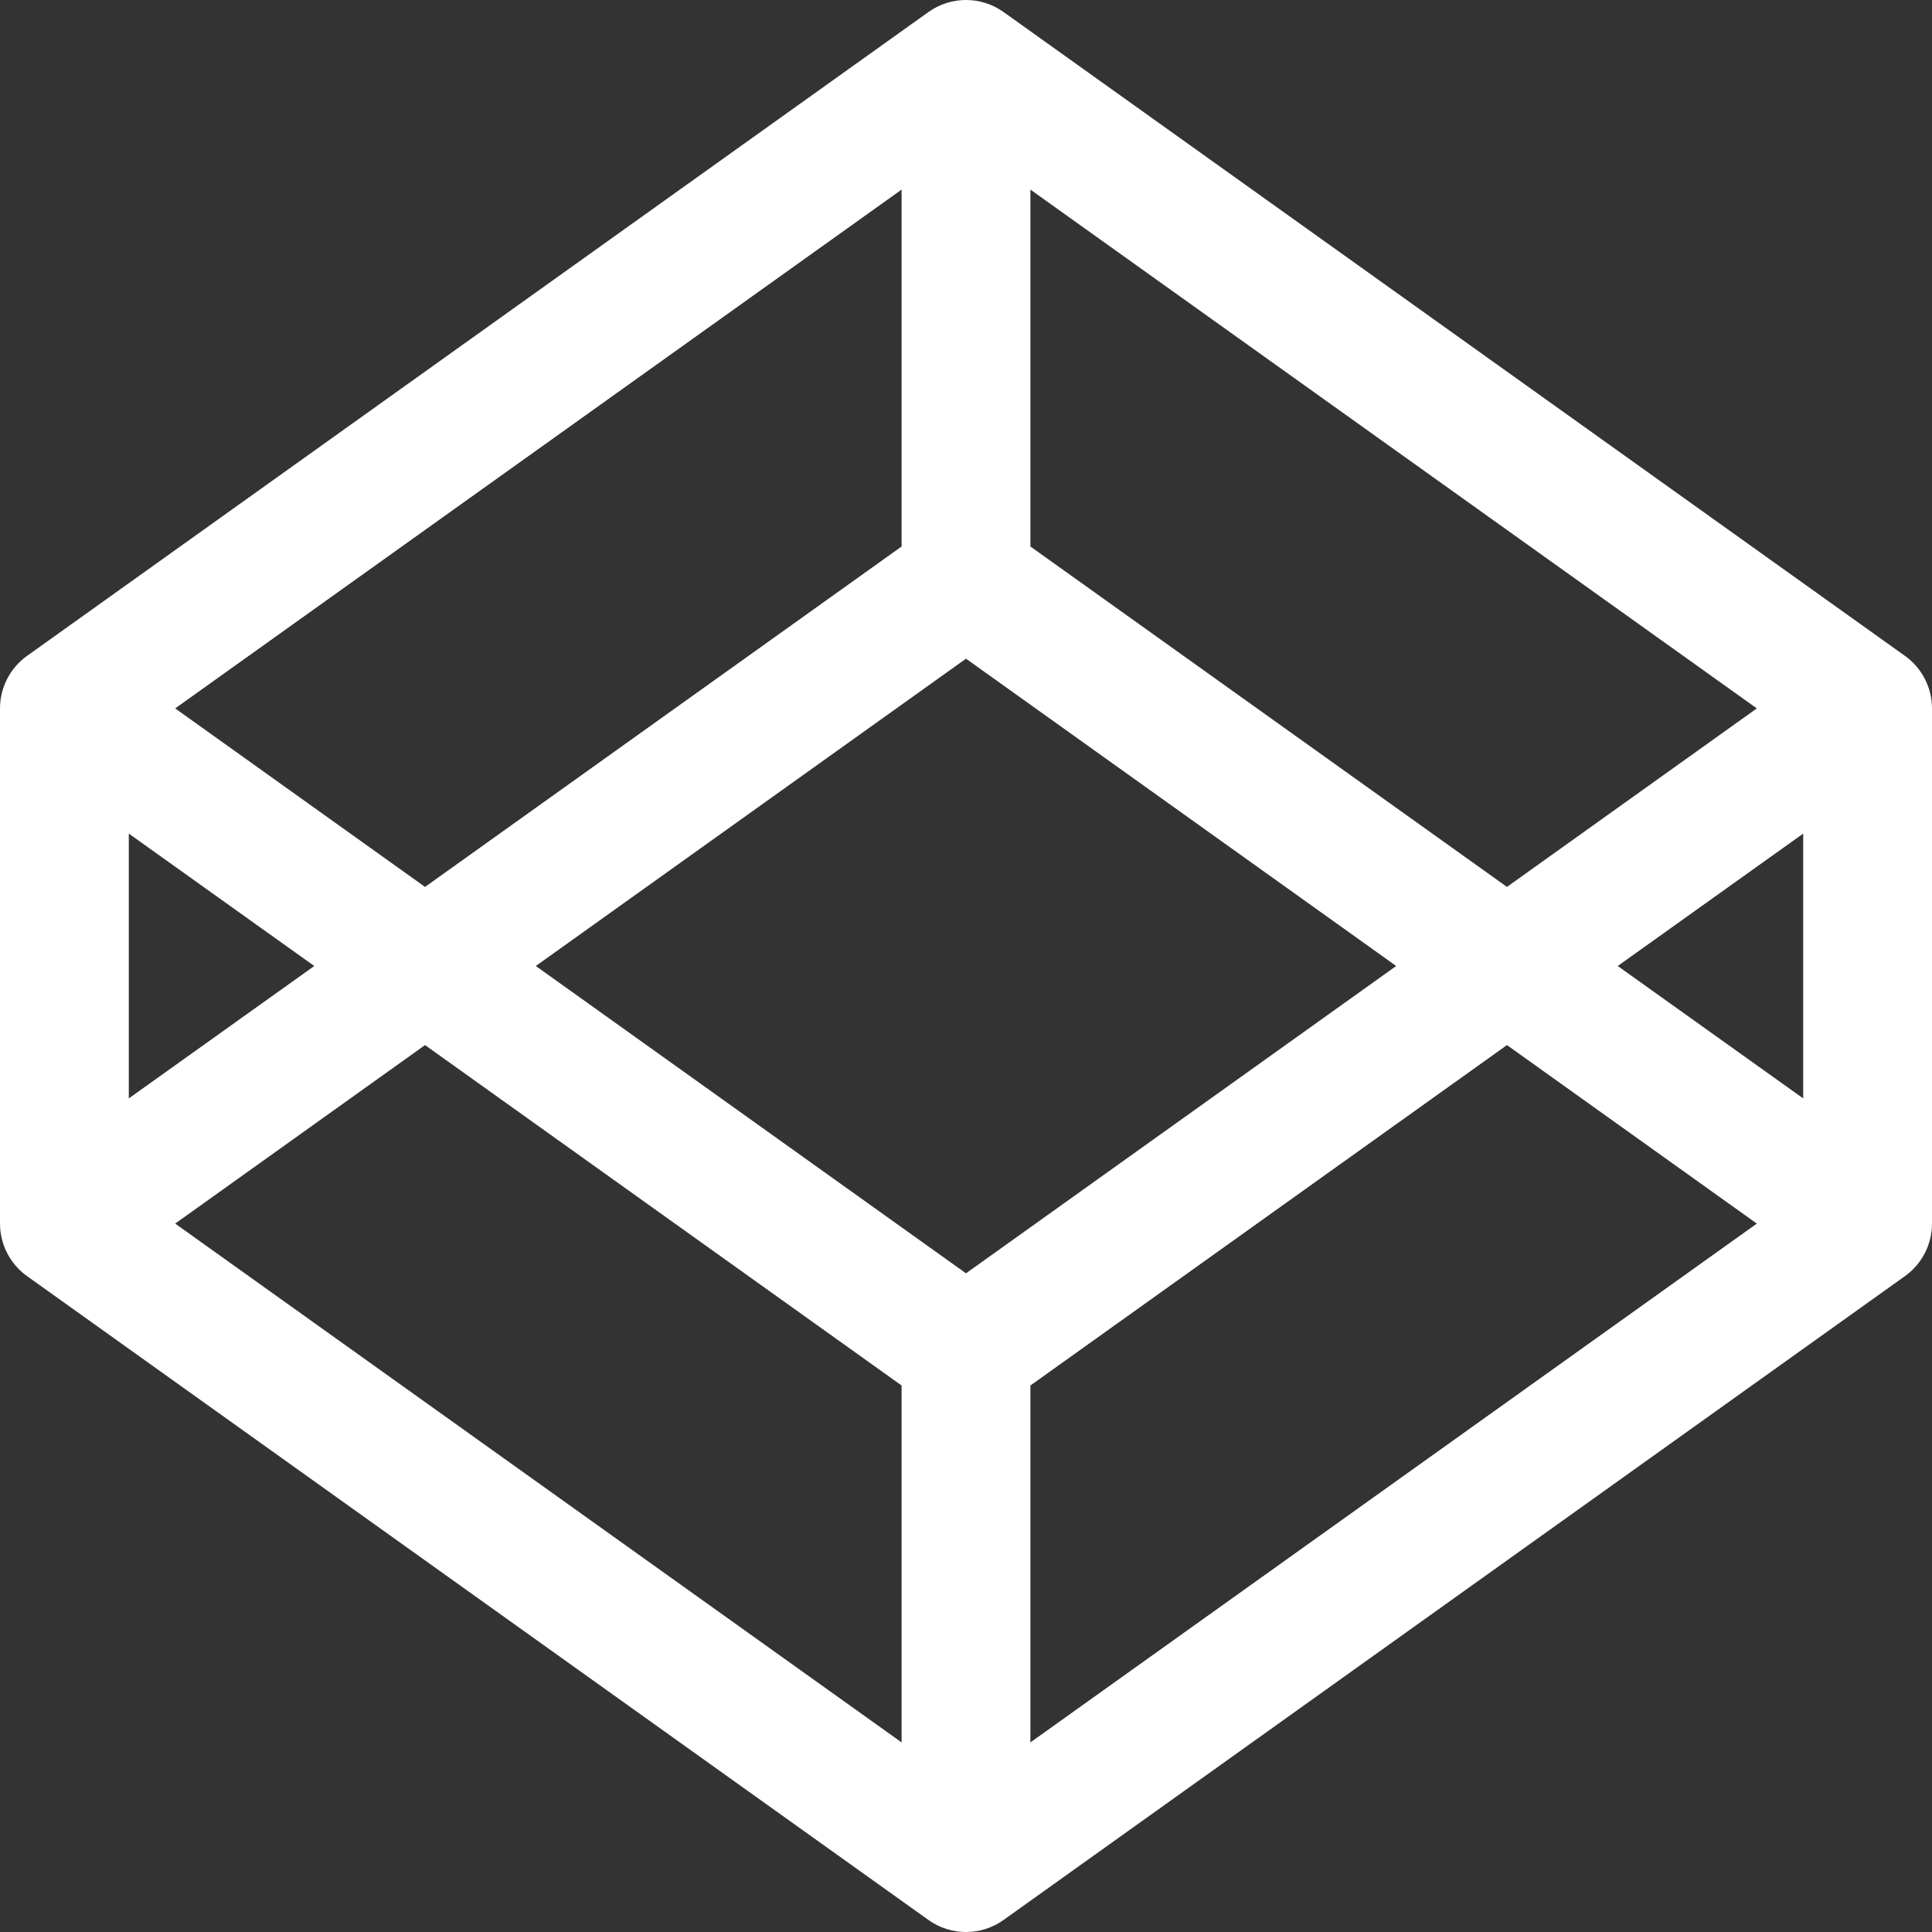 <!DOCTYPE svg PUBLIC "-//W3C//DTD SVG 1.1//EN" "http://www.w3.org/Graphics/SVG/1.1/DTD/svg11.dtd">
<!-- Uploaded to: SVG Repo, www.svgrepo.com, Transformed by: SVG Repo Mixer Tools -->
<svg width="800px" height="800px" viewBox="0 0 15 15" fill="none" xmlns="http://www.w3.org/2000/svg">
<rect x="0" y="0" width="15" height="15" fill="#333333" stroke="none"/>
<g id="SVGRepo_bgCarrier" stroke-width="0"/>
<g id="SVGRepo_tracerCarrier" stroke-linecap="round" stroke-linejoin="round"/>
<g id="SVGRepo_iconCarrier"> <path fill-rule="evenodd" clip-rule="evenodd" d="M7.209 0.093C7.383 -0.031 7.617 -0.031 7.791 0.093L14.791 5.093C14.922 5.187 15 5.339 15 5.5V9.5C15 9.661 14.922 9.813 14.791 9.907L7.791 14.907C7.617 15.031 7.383 15.031 7.209 14.907L0.209 9.907C0.078 9.813 0 9.661 0 9.5V5.5C0 5.339 0.078 5.187 0.209 5.093L7.209 0.093ZM1 6.472L2.44 7.5L1 8.528V6.472ZM1.36 9.5L7 13.528V10.757L3.3 8.114L1.36 9.5ZM4.16 7.5L7.5 9.886L10.84 7.5L7.5 5.114L4.16 7.5ZM8 4.243L11.7 6.886L13.64 5.5L8 1.472V4.243ZM7 1.472V4.243L3.3 6.886L1.36 5.5L7 1.472ZM14 6.472L12.56 7.5L14 8.528V6.472ZM13.64 9.5L11.7 8.114L8 10.757V13.528L13.64 9.5Z" fill="#ffffff"/> </g>
</svg>